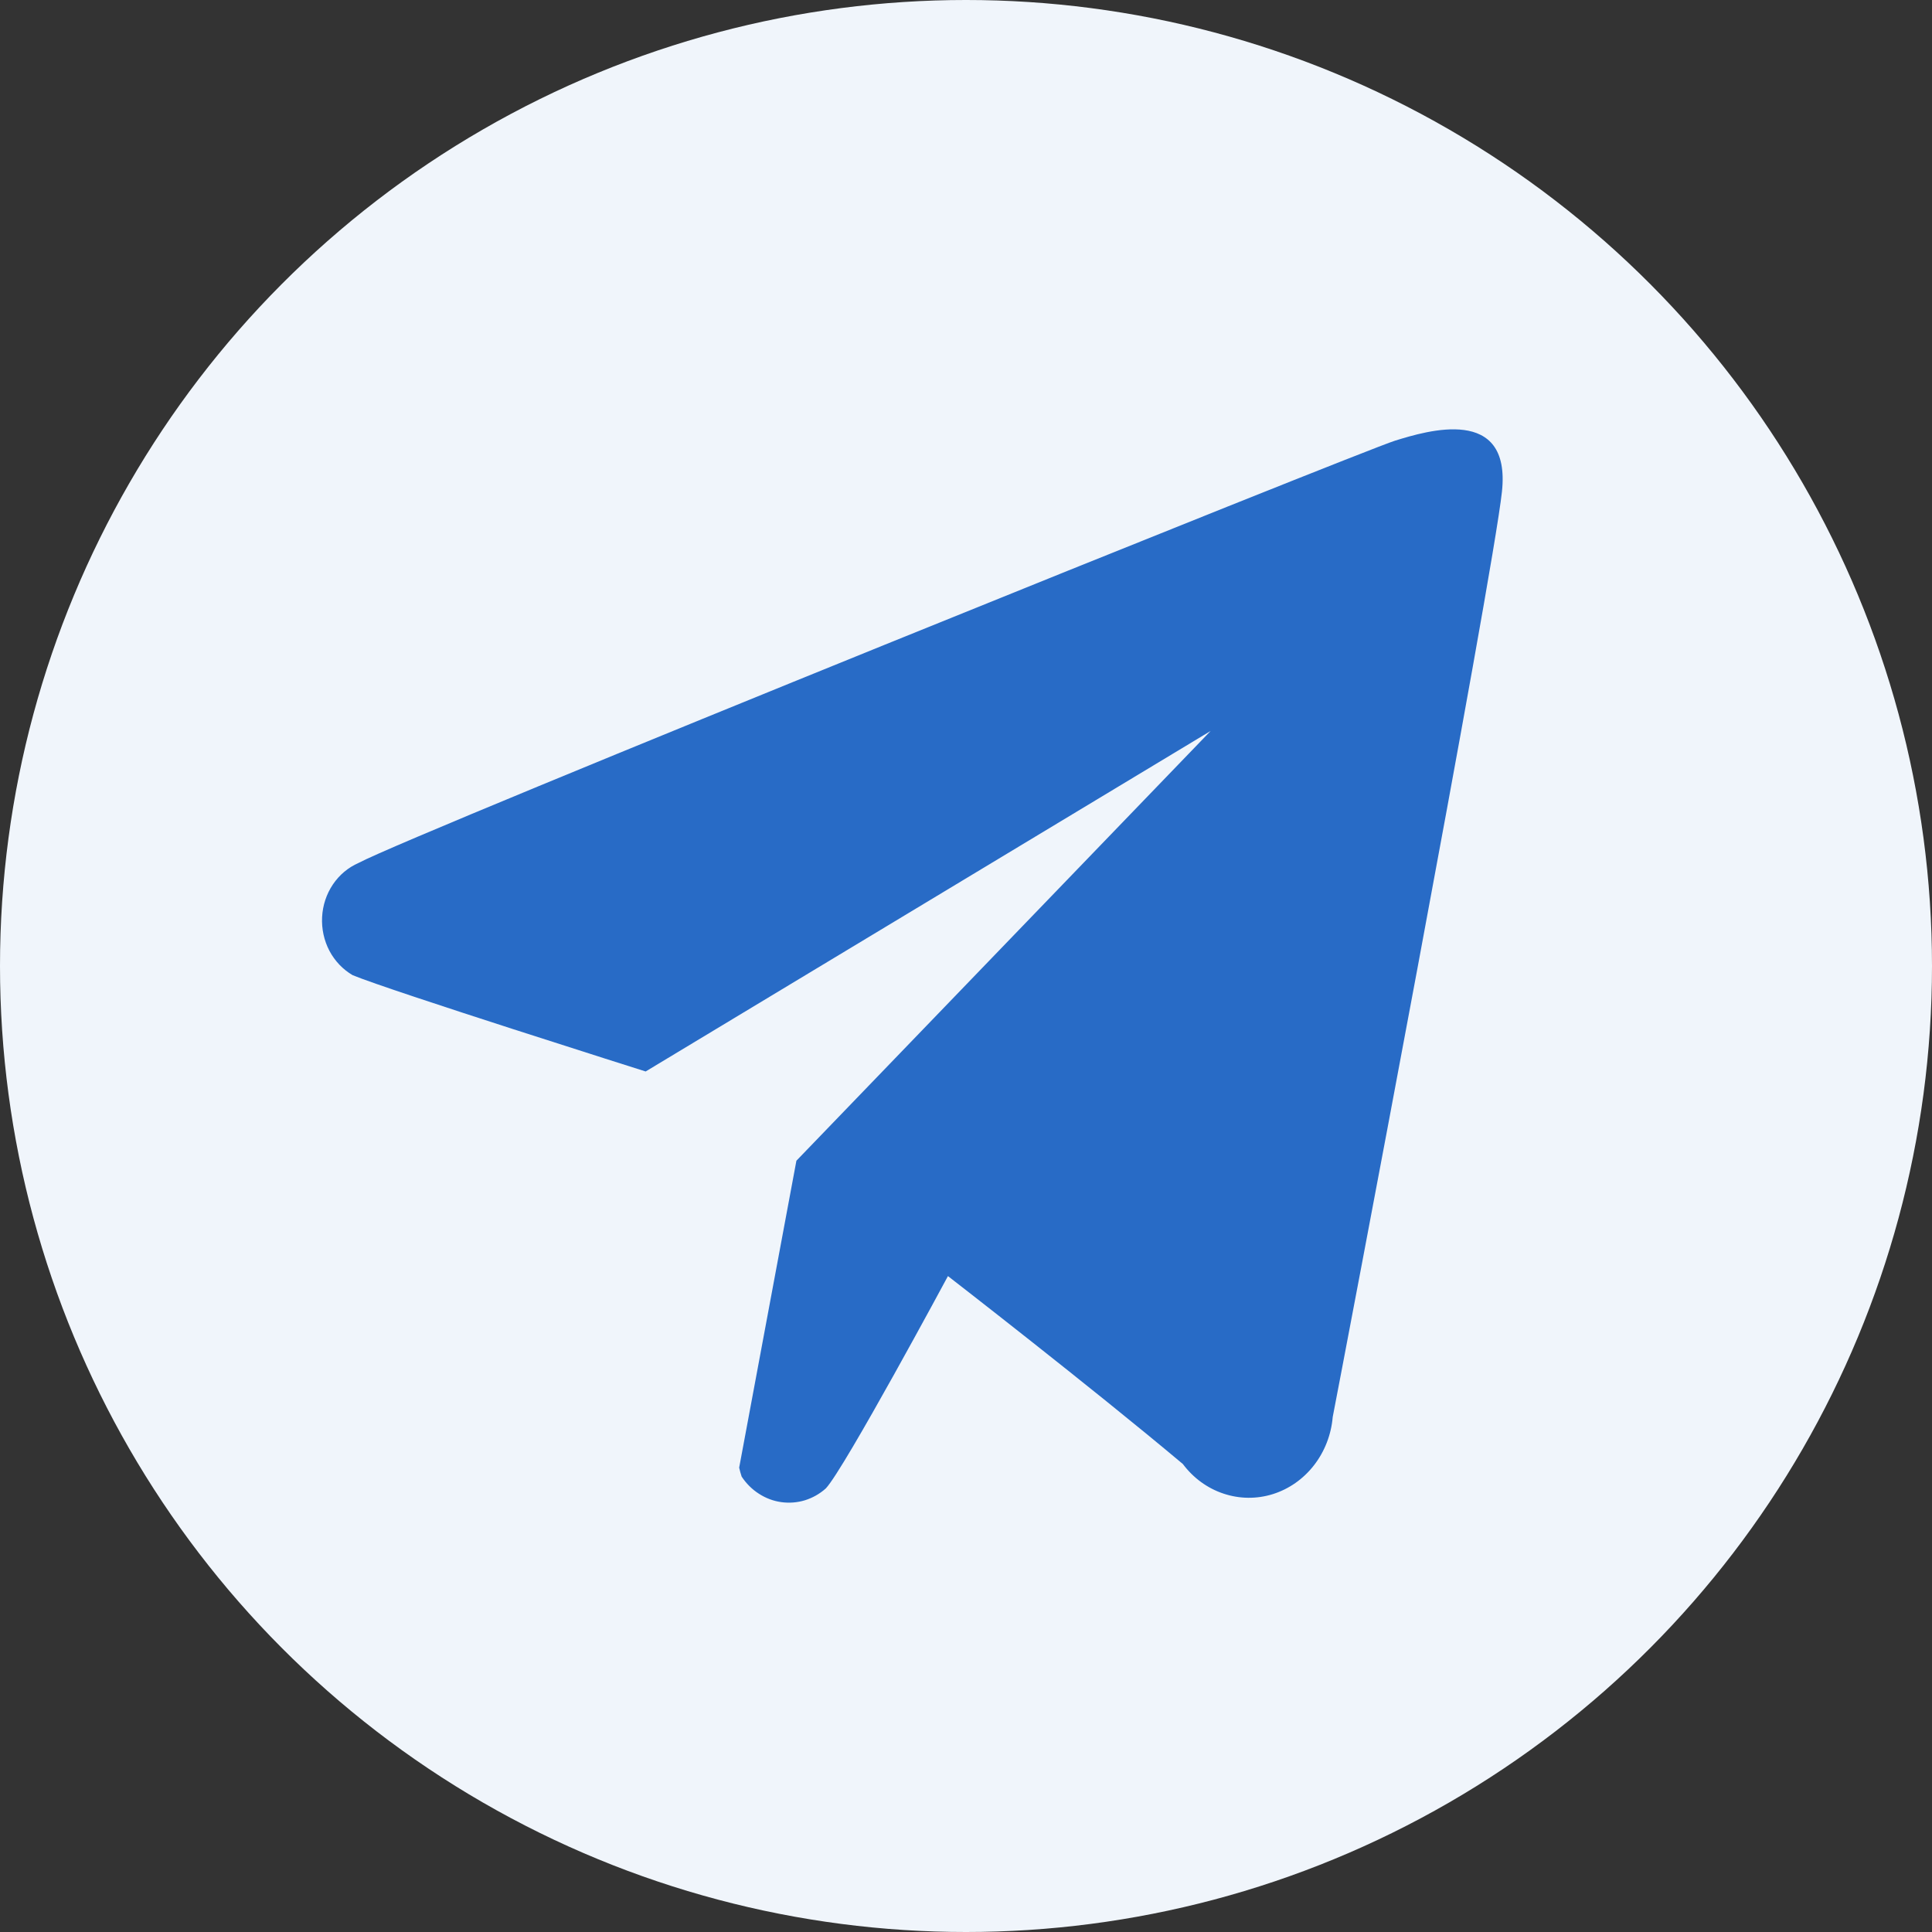 <svg width="32" height="32" viewBox="0 0 32 32" fill="none" xmlns="http://www.w3.org/2000/svg">
<rect x="0" y="0" width="32" height="32" fill="#333333" stroke="none"/>
<g clip-path="url(#clip0_12_273)">
<circle cx="16" cy="16" r="16" fill="#F0F5FB"/>
<path fill-rule="evenodd" clip-rule="evenodd" d="M22.074 23.47C22.049 23.763 21.941 24.041 21.764 24.269C21.587 24.497 21.35 24.663 21.083 24.747C20.816 24.831 20.531 24.828 20.265 24.739C19.999 24.651 19.765 24.48 19.592 24.249C18.072 22.972 15.701 21.136 15.701 21.136C15.701 21.136 13.986 24.326 13.679 24.652C13.578 24.743 13.46 24.809 13.333 24.849C13.206 24.888 13.072 24.898 12.941 24.88C12.809 24.862 12.683 24.814 12.57 24.741C12.457 24.669 12.36 24.572 12.284 24.457C12.268 24.408 12.254 24.359 12.243 24.309L13.191 19.225L20.052 12.107L10.694 17.747C10.694 17.747 6.469 16.412 5.841 16.152C5.68 16.058 5.546 15.918 5.456 15.748C5.367 15.578 5.325 15.384 5.335 15.19C5.345 14.995 5.407 14.808 5.514 14.649C5.621 14.49 5.769 14.367 5.939 14.293C6.832 13.813 22.576 7.462 23.106 7.299C23.636 7.135 25.031 6.71 24.877 8.143C24.724 9.576 22.227 22.683 22.074 23.47Z" fill="#286BC6"/>
</g>
<defs>
<clipPath id="clip0_12_273">
<rect width="32" height="32" fill="white"/>
</clipPath>
</defs>
</svg>
